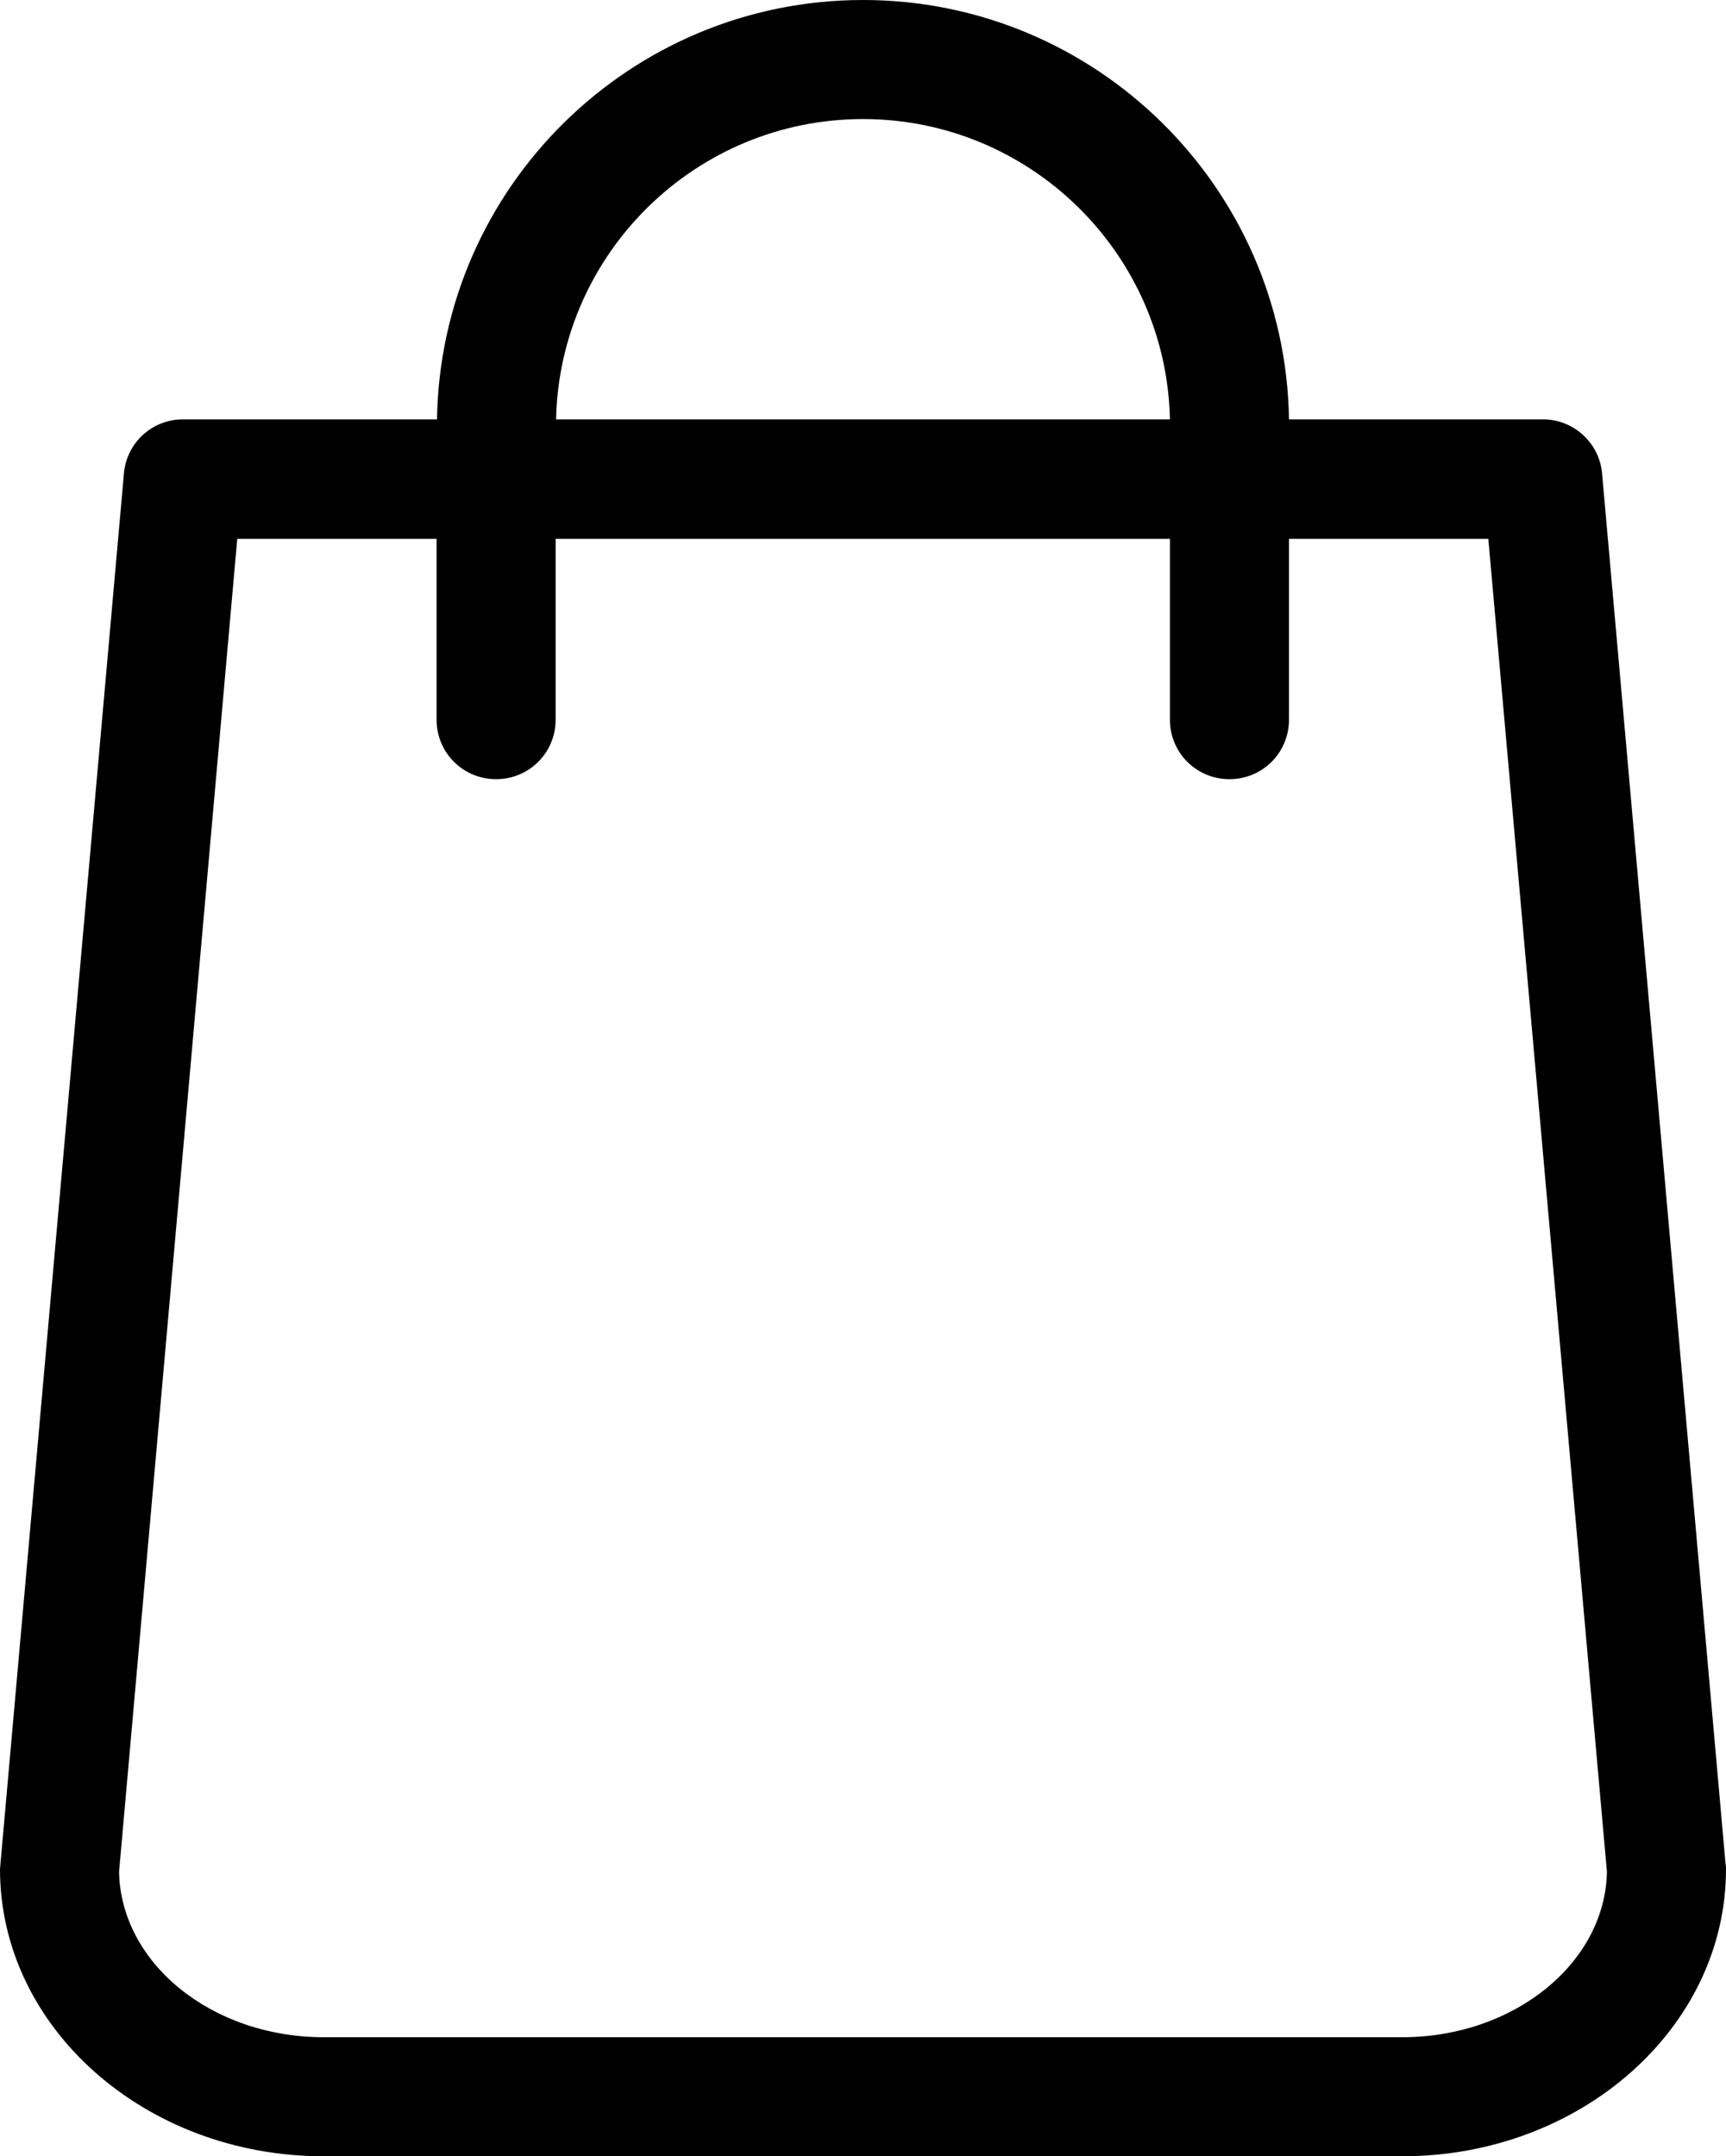 <?xml version="1.0" encoding="utf-8"?>
<!-- Generator: Adobe Illustrator 23.0.0, SVG Export Plug-In . SVG Version: 6.00 Build 0)  -->
<svg version="1.1" id="Capa_1" xmlns="http://www.w3.org/2000/svg" xmlns:xlink="http://www.w3.org/1999/xlink" x="0px" y="0px"
	 viewBox="0 0 391.4 489" style="enable-background:new 0 0 391.4 489;" xml:space="preserve">
<g>
	<path d="M391.3,422.7l-28-315.3c-0.6-7-6.5-12.3-13.4-12.3h-57.6C291.5,42.5,248.5,0,195.7,0S99.9,42.5,99.1,95.1H41.5
		c-7,0-12.8,5.3-13.4,12.3l-28,315.3c0,0.4-0.1,0.8-0.1,1.2C0,459.8,32.9,489,73.4,489H318c40.5,0,73.4-29.2,73.4-65.1
		C391.4,423.5,391.4,423.1,391.3,422.7z M195.7,27c37.9,0,68.8,30.4,69.6,68.1H126.1C126.9,57.4,157.8,27,195.7,27z M318,462H73.4
		c-25.4,0-46-16.8-46.4-37.5l26.8-302.3H99v41c0,7.5,6,13.5,13.5,13.5s13.5-6,13.5-13.5v-41h139.3v41c0,7.5,6,13.5,13.5,13.5
		s13.5-6,13.5-13.5v-41h45.2l26.9,302.3C364,445.2,343.3,462,318,462z"/>
</g>
</svg>

